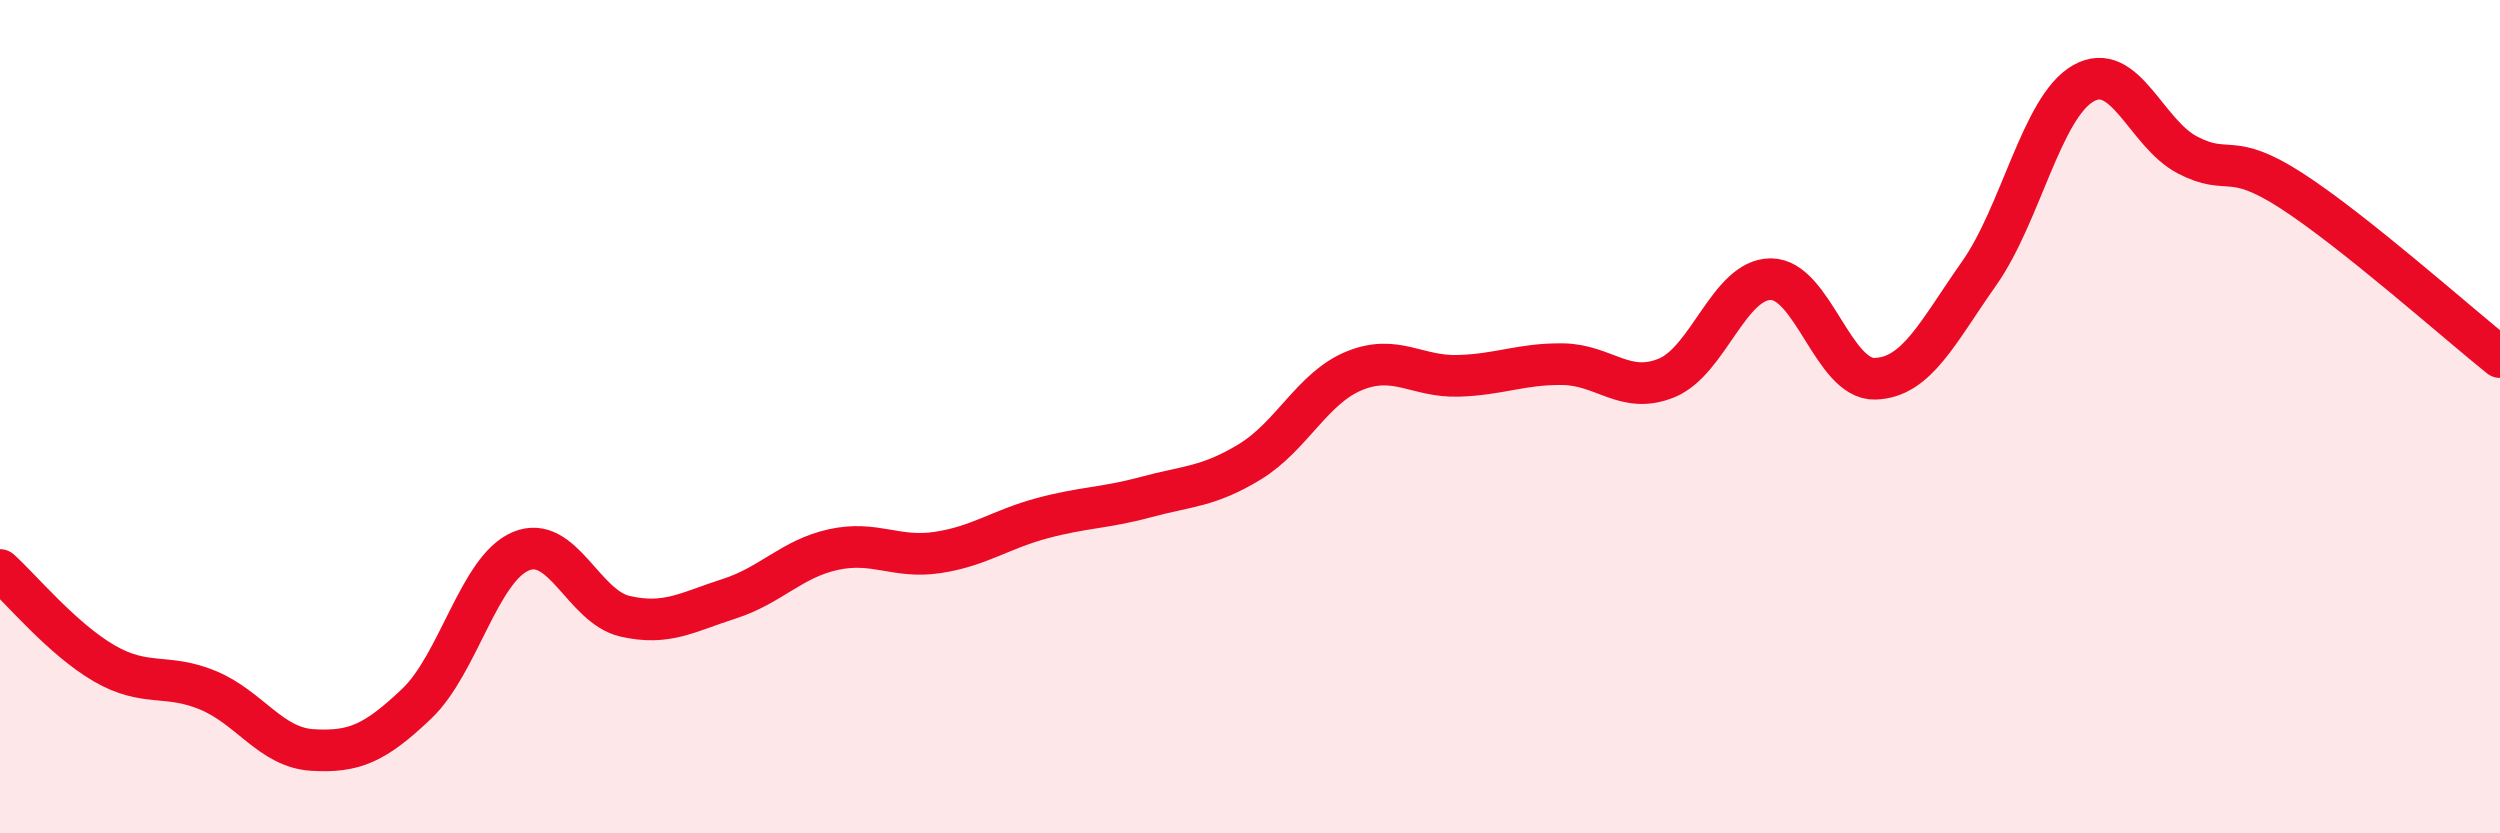 
    <svg width="60" height="20" viewBox="0 0 60 20" xmlns="http://www.w3.org/2000/svg">
      <path
        d="M 0,13.68 C 0.5,14.13 1.5,15.34 2.5,15.92 C 3.5,16.5 4,16.15 5,16.57 C 6,16.99 6.5,17.94 7.5,18 C 8.5,18.06 9,17.84 10,16.89 C 11,15.94 11.5,13.65 12.5,13.23 C 13.5,12.81 14,14.56 15,14.79 C 16,15.02 16.5,14.69 17.5,14.37 C 18.5,14.05 19,13.41 20,13.19 C 21,12.97 21.5,13.41 22.5,13.26 C 23.5,13.11 24,12.71 25,12.44 C 26,12.17 26.5,12.2 27.5,11.93 C 28.5,11.66 29,11.69 30,11.08 C 31,10.47 31.5,9.31 32.5,8.9 C 33.5,8.49 34,9.05 35,9.02 C 36,8.99 36.5,8.73 37.5,8.74 C 38.5,8.75 39,9.48 40,9.07 C 41,8.66 41.5,6.7 42.5,6.7 C 43.5,6.7 44,9.12 45,9.09 C 46,9.06 46.5,7.98 47.5,6.56 C 48.5,5.14 49,2.57 50,2 C 51,1.43 51.5,3.2 52.5,3.72 C 53.5,4.24 53.5,3.61 55,4.58 C 56.5,5.55 59,7.77 60,8.57L60 20L0 20Z"
        fill="#EB0A25"
        opacity="0.1"
        stroke-linecap="round"
        stroke-linejoin="round"
      />
      <path
        d="M 0,13.68 C 0.5,14.13 1.5,15.34 2.5,15.92 C 3.5,16.5 4,16.15 5,16.57 C 6,16.99 6.5,17.94 7.5,18 C 8.5,18.06 9,17.84 10,16.89 C 11,15.94 11.5,13.65 12.5,13.23 C 13.5,12.81 14,14.56 15,14.79 C 16,15.02 16.5,14.69 17.5,14.37 C 18.5,14.05 19,13.41 20,13.19 C 21,12.97 21.5,13.41 22.5,13.26 C 23.5,13.11 24,12.71 25,12.44 C 26,12.17 26.5,12.2 27.5,11.93 C 28.5,11.66 29,11.69 30,11.08 C 31,10.47 31.5,9.31 32.5,8.9 C 33.5,8.49 34,9.05 35,9.02 C 36,8.99 36.5,8.73 37.5,8.74 C 38.5,8.75 39,9.48 40,9.07 C 41,8.66 41.5,6.7 42.5,6.7 C 43.5,6.7 44,9.12 45,9.09 C 46,9.06 46.5,7.98 47.5,6.56 C 48.5,5.14 49,2.57 50,2 C 51,1.43 51.5,3.2 52.5,3.72 C 53.5,4.24 53.5,3.61 55,4.58 C 56.5,5.55 59,7.77 60,8.57"
        stroke="#EB0A25"
        stroke-width="1"
        fill="none"
        stroke-linecap="round"
        stroke-linejoin="round"
      />
    </svg>
  